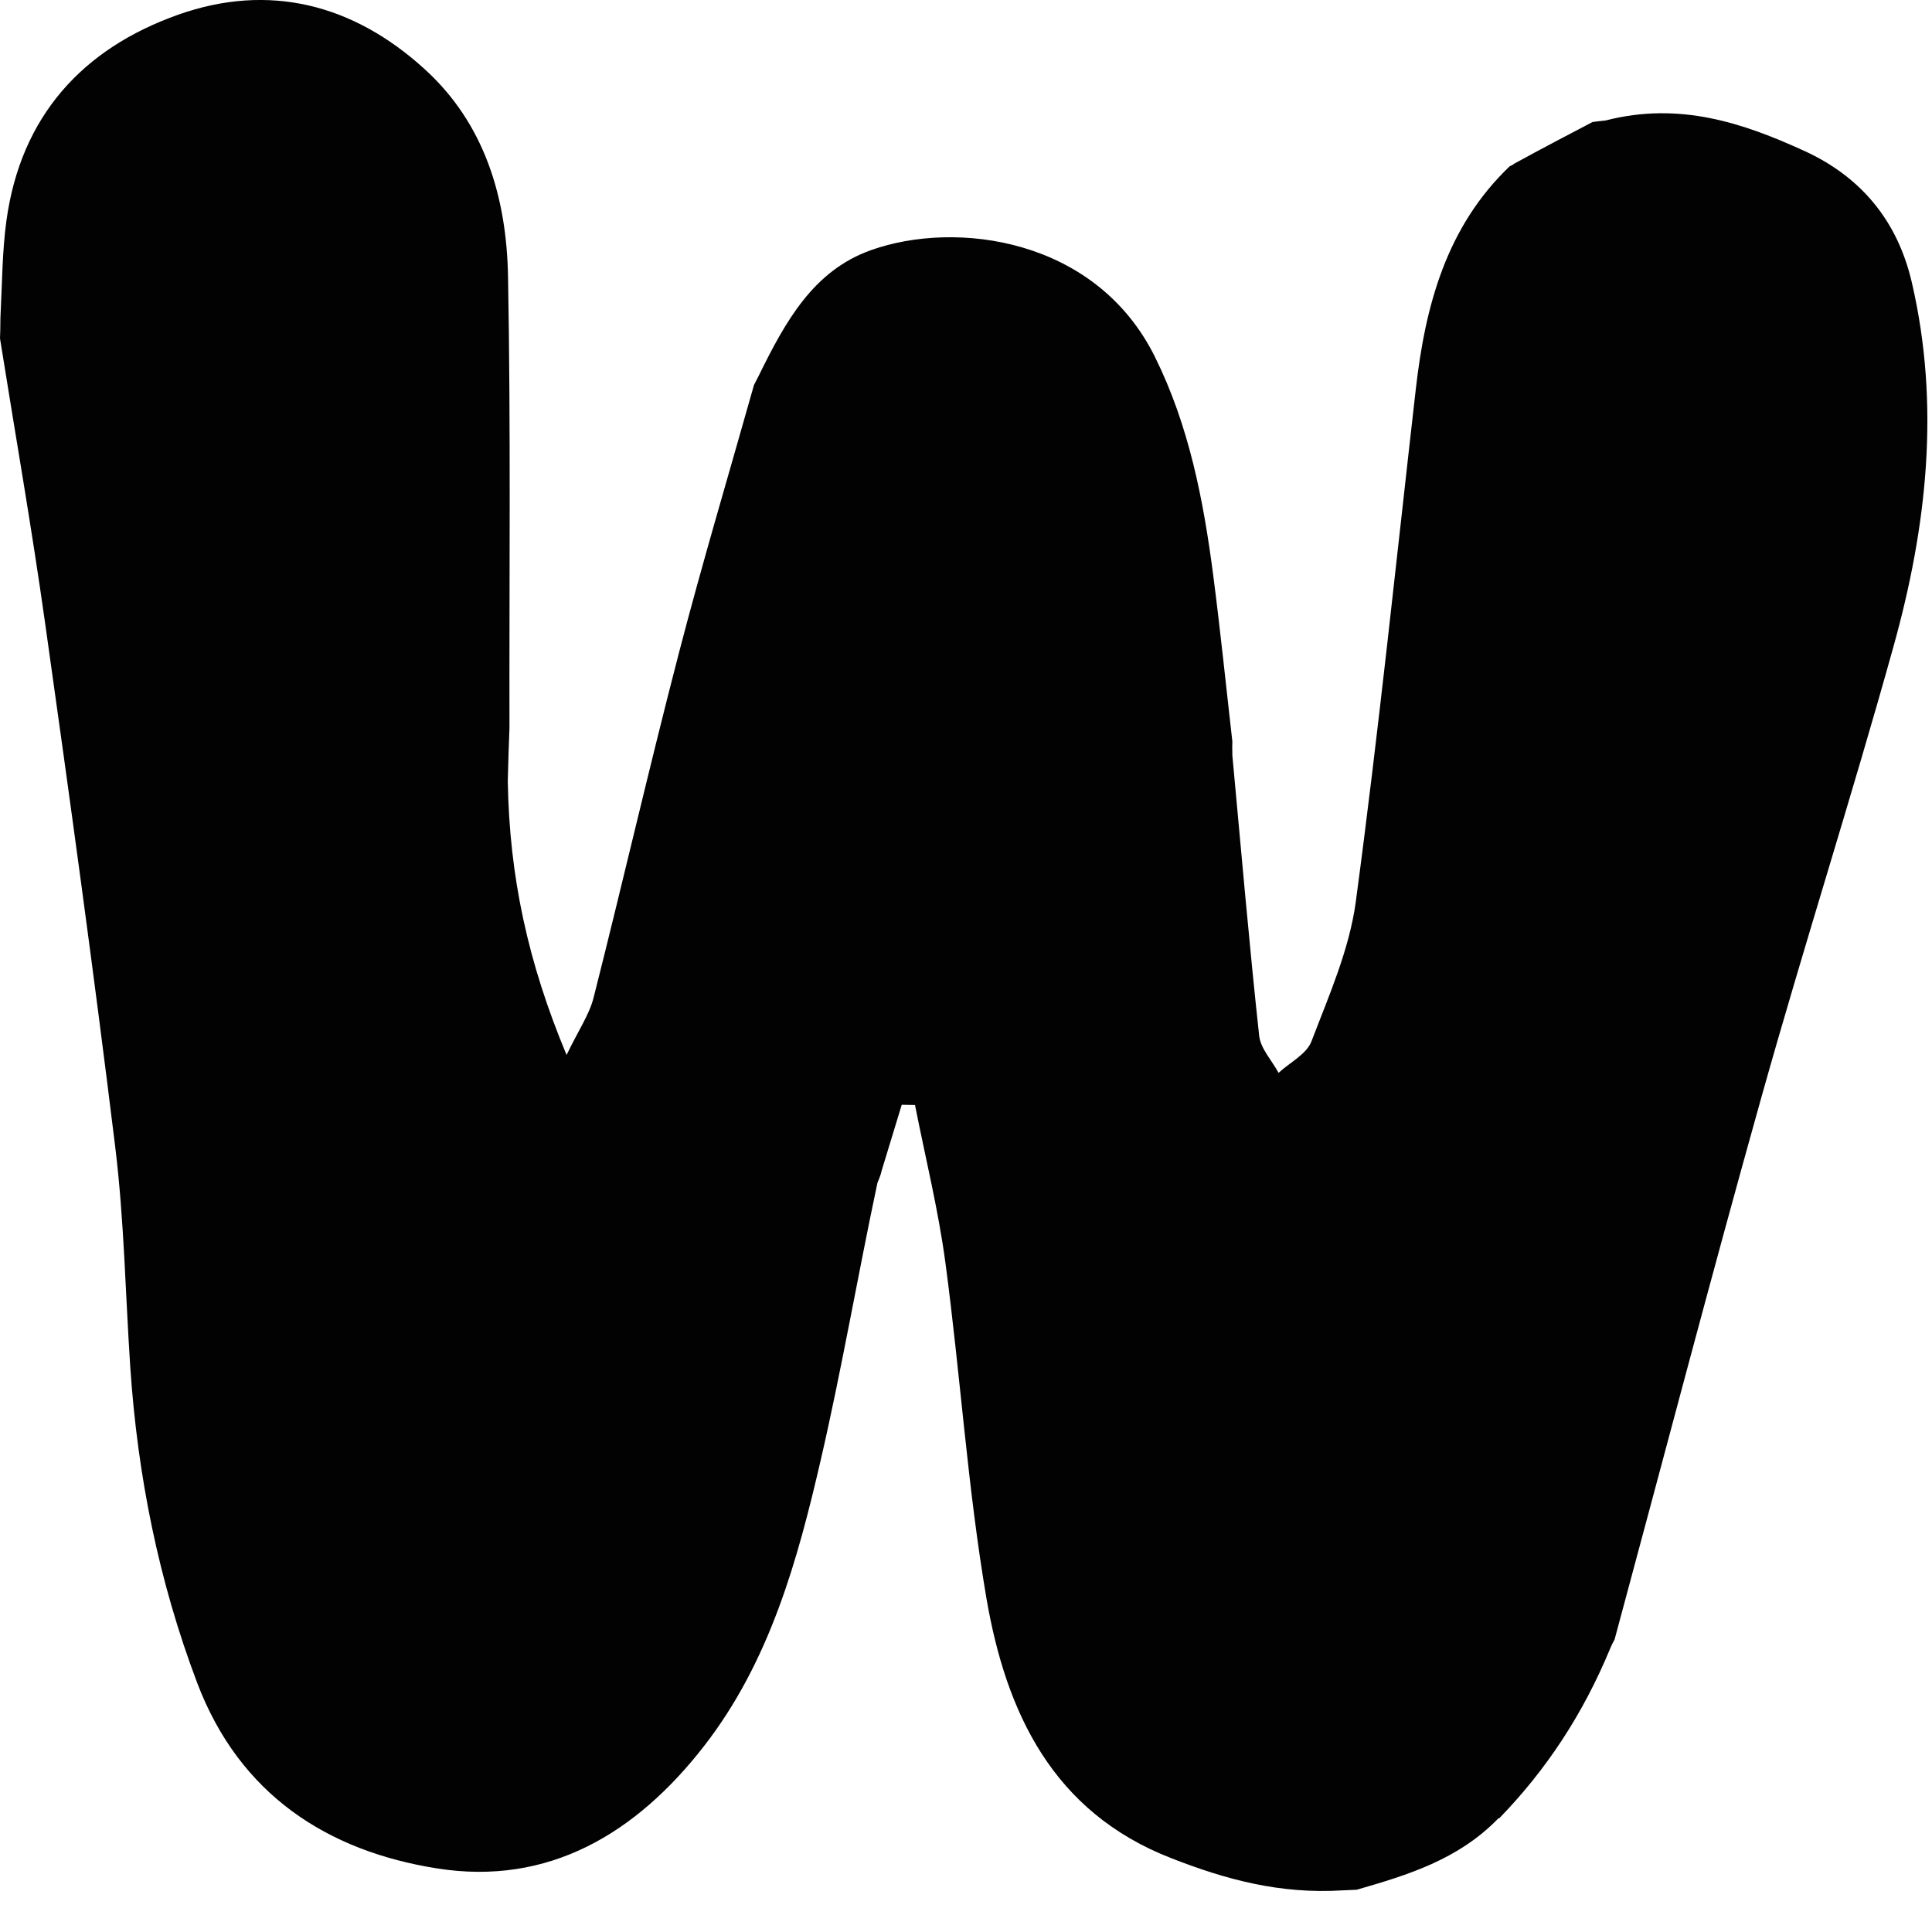 <?xml version="1.0" encoding="utf-8"?>
<svg xmlns="http://www.w3.org/2000/svg" fill="none" height="100%" overflow="visible" preserveAspectRatio="none" style="display: block;" viewBox="0 0 23 23" width="100%">
<path d="M0 4.029C0.002 3.97 0.005 3.911 0.005 3.787C0.026 3.358 0.027 2.99 0.076 2.63C0.247 1.381 0.985 0.578 2.121 0.175C3.203 -0.208 4.205 0.05 5.052 0.82C5.771 1.471 6.031 2.354 6.048 3.291C6.081 5.083 6.062 6.876 6.065 8.669C6.058 8.856 6.051 9.043 6.045 9.299C6.064 10.439 6.286 11.461 6.745 12.559C6.886 12.265 7.014 12.082 7.066 11.879C7.412 10.514 7.727 9.141 8.081 7.778C8.359 6.708 8.676 5.648 8.976 4.583C8.986 4.563 8.997 4.544 9.03 4.478C9.353 3.82 9.683 3.224 10.366 2.979C11.374 2.618 13.045 2.83 13.748 4.246C14.156 5.068 14.327 5.954 14.444 6.855C14.529 7.511 14.596 8.17 14.671 8.828C14.67 8.863 14.668 8.899 14.671 8.994C14.778 10.147 14.872 11.24 14.99 12.33C15.007 12.484 15.142 12.625 15.221 12.772C15.356 12.648 15.555 12.549 15.613 12.396C15.82 11.854 16.063 11.305 16.14 10.738C16.412 8.71 16.622 6.673 16.854 4.639C16.967 3.639 17.218 2.7 17.974 1.978C17.974 1.978 18.001 1.97 18.031 1.946C18.36 1.766 18.659 1.609 18.958 1.453C18.991 1.448 19.024 1.444 19.115 1.434C19.994 1.208 20.751 1.463 21.481 1.797C22.147 2.102 22.588 2.62 22.76 3.363C23.1 4.828 22.938 6.27 22.544 7.688C22.046 9.481 21.477 11.253 20.974 13.045C20.37 15.197 19.804 17.361 19.221 19.519C19.21 19.538 19.198 19.557 19.169 19.625C18.843 20.411 18.41 21.065 17.857 21.637C17.857 21.637 17.863 21.64 17.837 21.648C17.359 22.14 16.757 22.322 16.151 22.497C16.117 22.498 16.083 22.5 15.989 22.504C15.234 22.552 14.588 22.373 13.943 22.121C12.532 21.572 11.977 20.388 11.743 19.026C11.518 17.706 11.433 16.363 11.255 15.034C11.171 14.403 11.016 13.781 10.893 13.155C10.84 13.154 10.788 13.153 10.735 13.152C10.656 13.413 10.576 13.675 10.496 13.936C10.488 13.97 10.48 14.002 10.446 14.08C10.207 15.207 10.021 16.297 9.773 17.371C9.494 18.581 9.163 19.78 8.382 20.786C7.571 21.83 6.528 22.453 5.203 22.243C3.897 22.037 2.851 21.364 2.347 20.033C1.889 18.823 1.638 17.568 1.551 16.278C1.493 15.404 1.478 14.524 1.372 13.656C1.117 11.574 0.83 9.496 0.537 7.418C0.378 6.286 0.18 5.159 0 4.029Z" fill="#020202" id="Vector"/>
</svg>